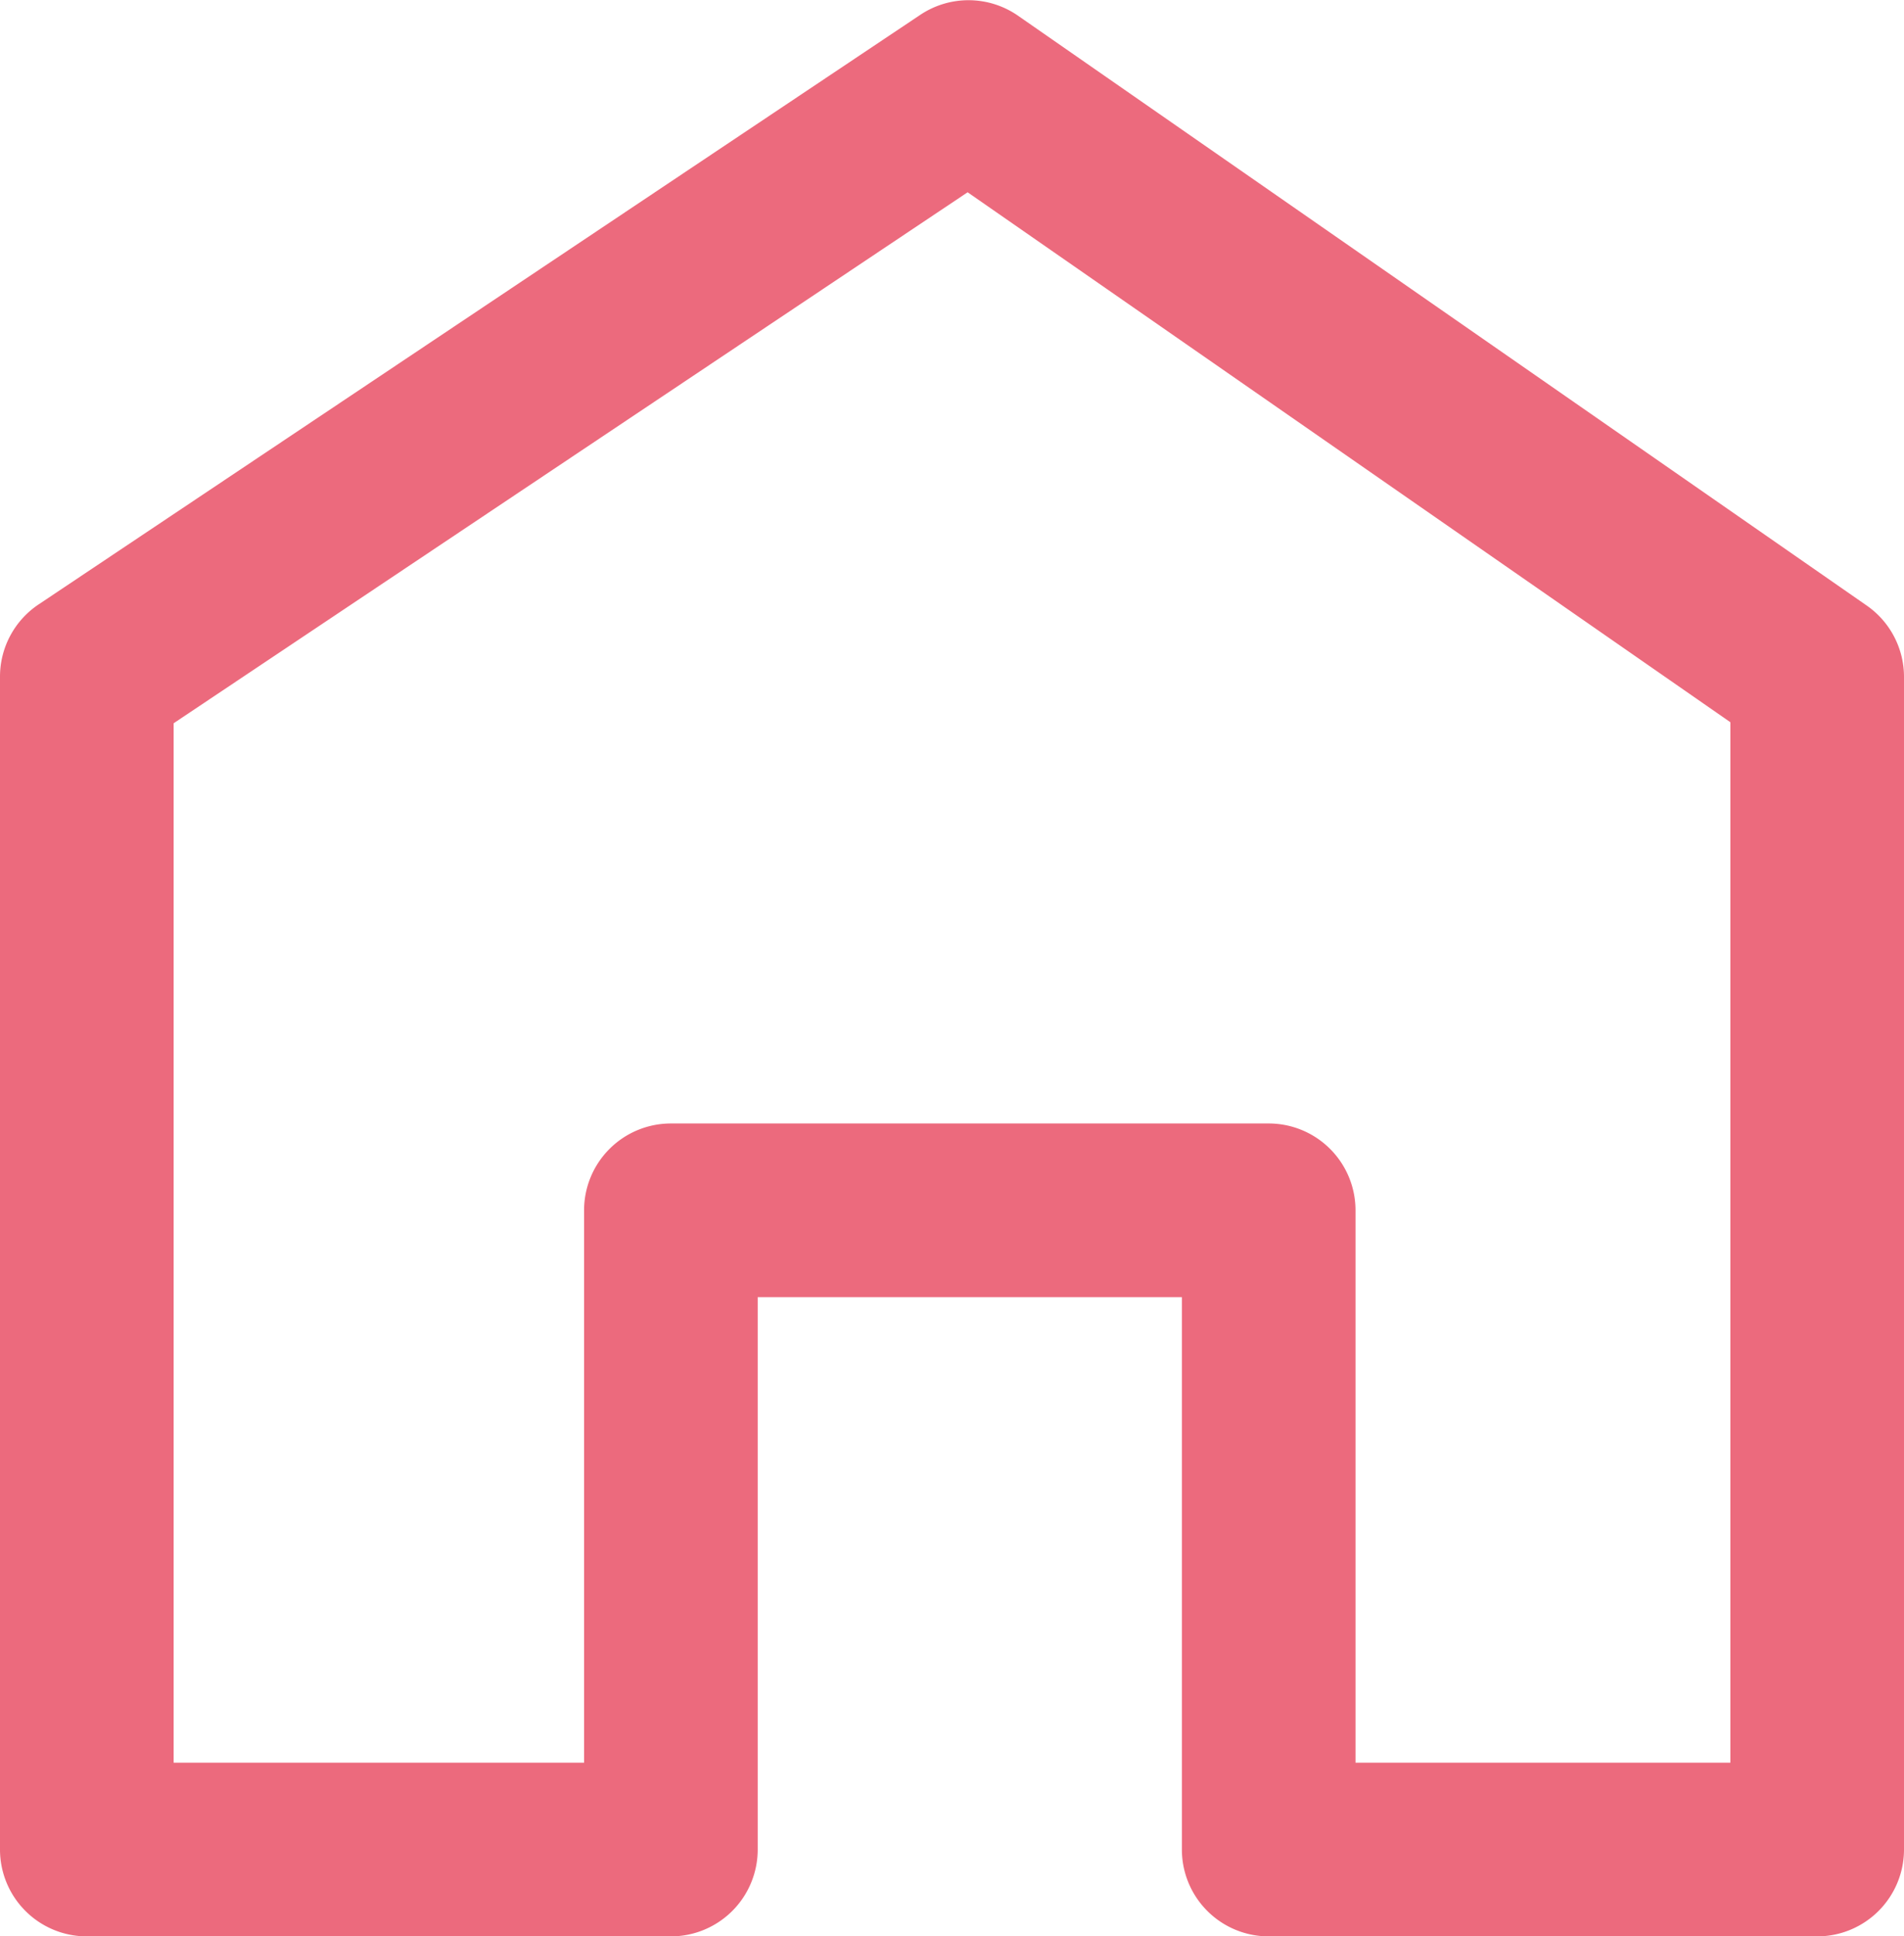 <svg xmlns="http://www.w3.org/2000/svg" width="10.966" height="11.148" viewBox="0 0 10.966 11.148">
  <path id="パス_2278" data-name="パス 2278" d="M-5929.765,16665.234h-3.159a.5.5,0,0,1-.5-.5v-3.18h-2.443v3.18a.5.5,0,0,1-.5.5h-3.364a.5.5,0,0,1-.5-.5v-6.752a.5.5,0,0,1,.222-.416l5.079-3.395a.5.5,0,0,1,.563.006l4.887,3.395a.5.5,0,0,1,.215.41v6.752A.5.5,0,0,1-5929.765,16665.234Zm-2.659-1h2.159v-5.99l-4.393-3.051-4.573,3.057v5.984h2.364v-3.18a.5.5,0,0,1,.5-.5h3.443a.5.5,0,0,1,.5.5Z" transform="translate(5940.231 -16654.086)" fill="#ec6a7d"/>
</svg>
